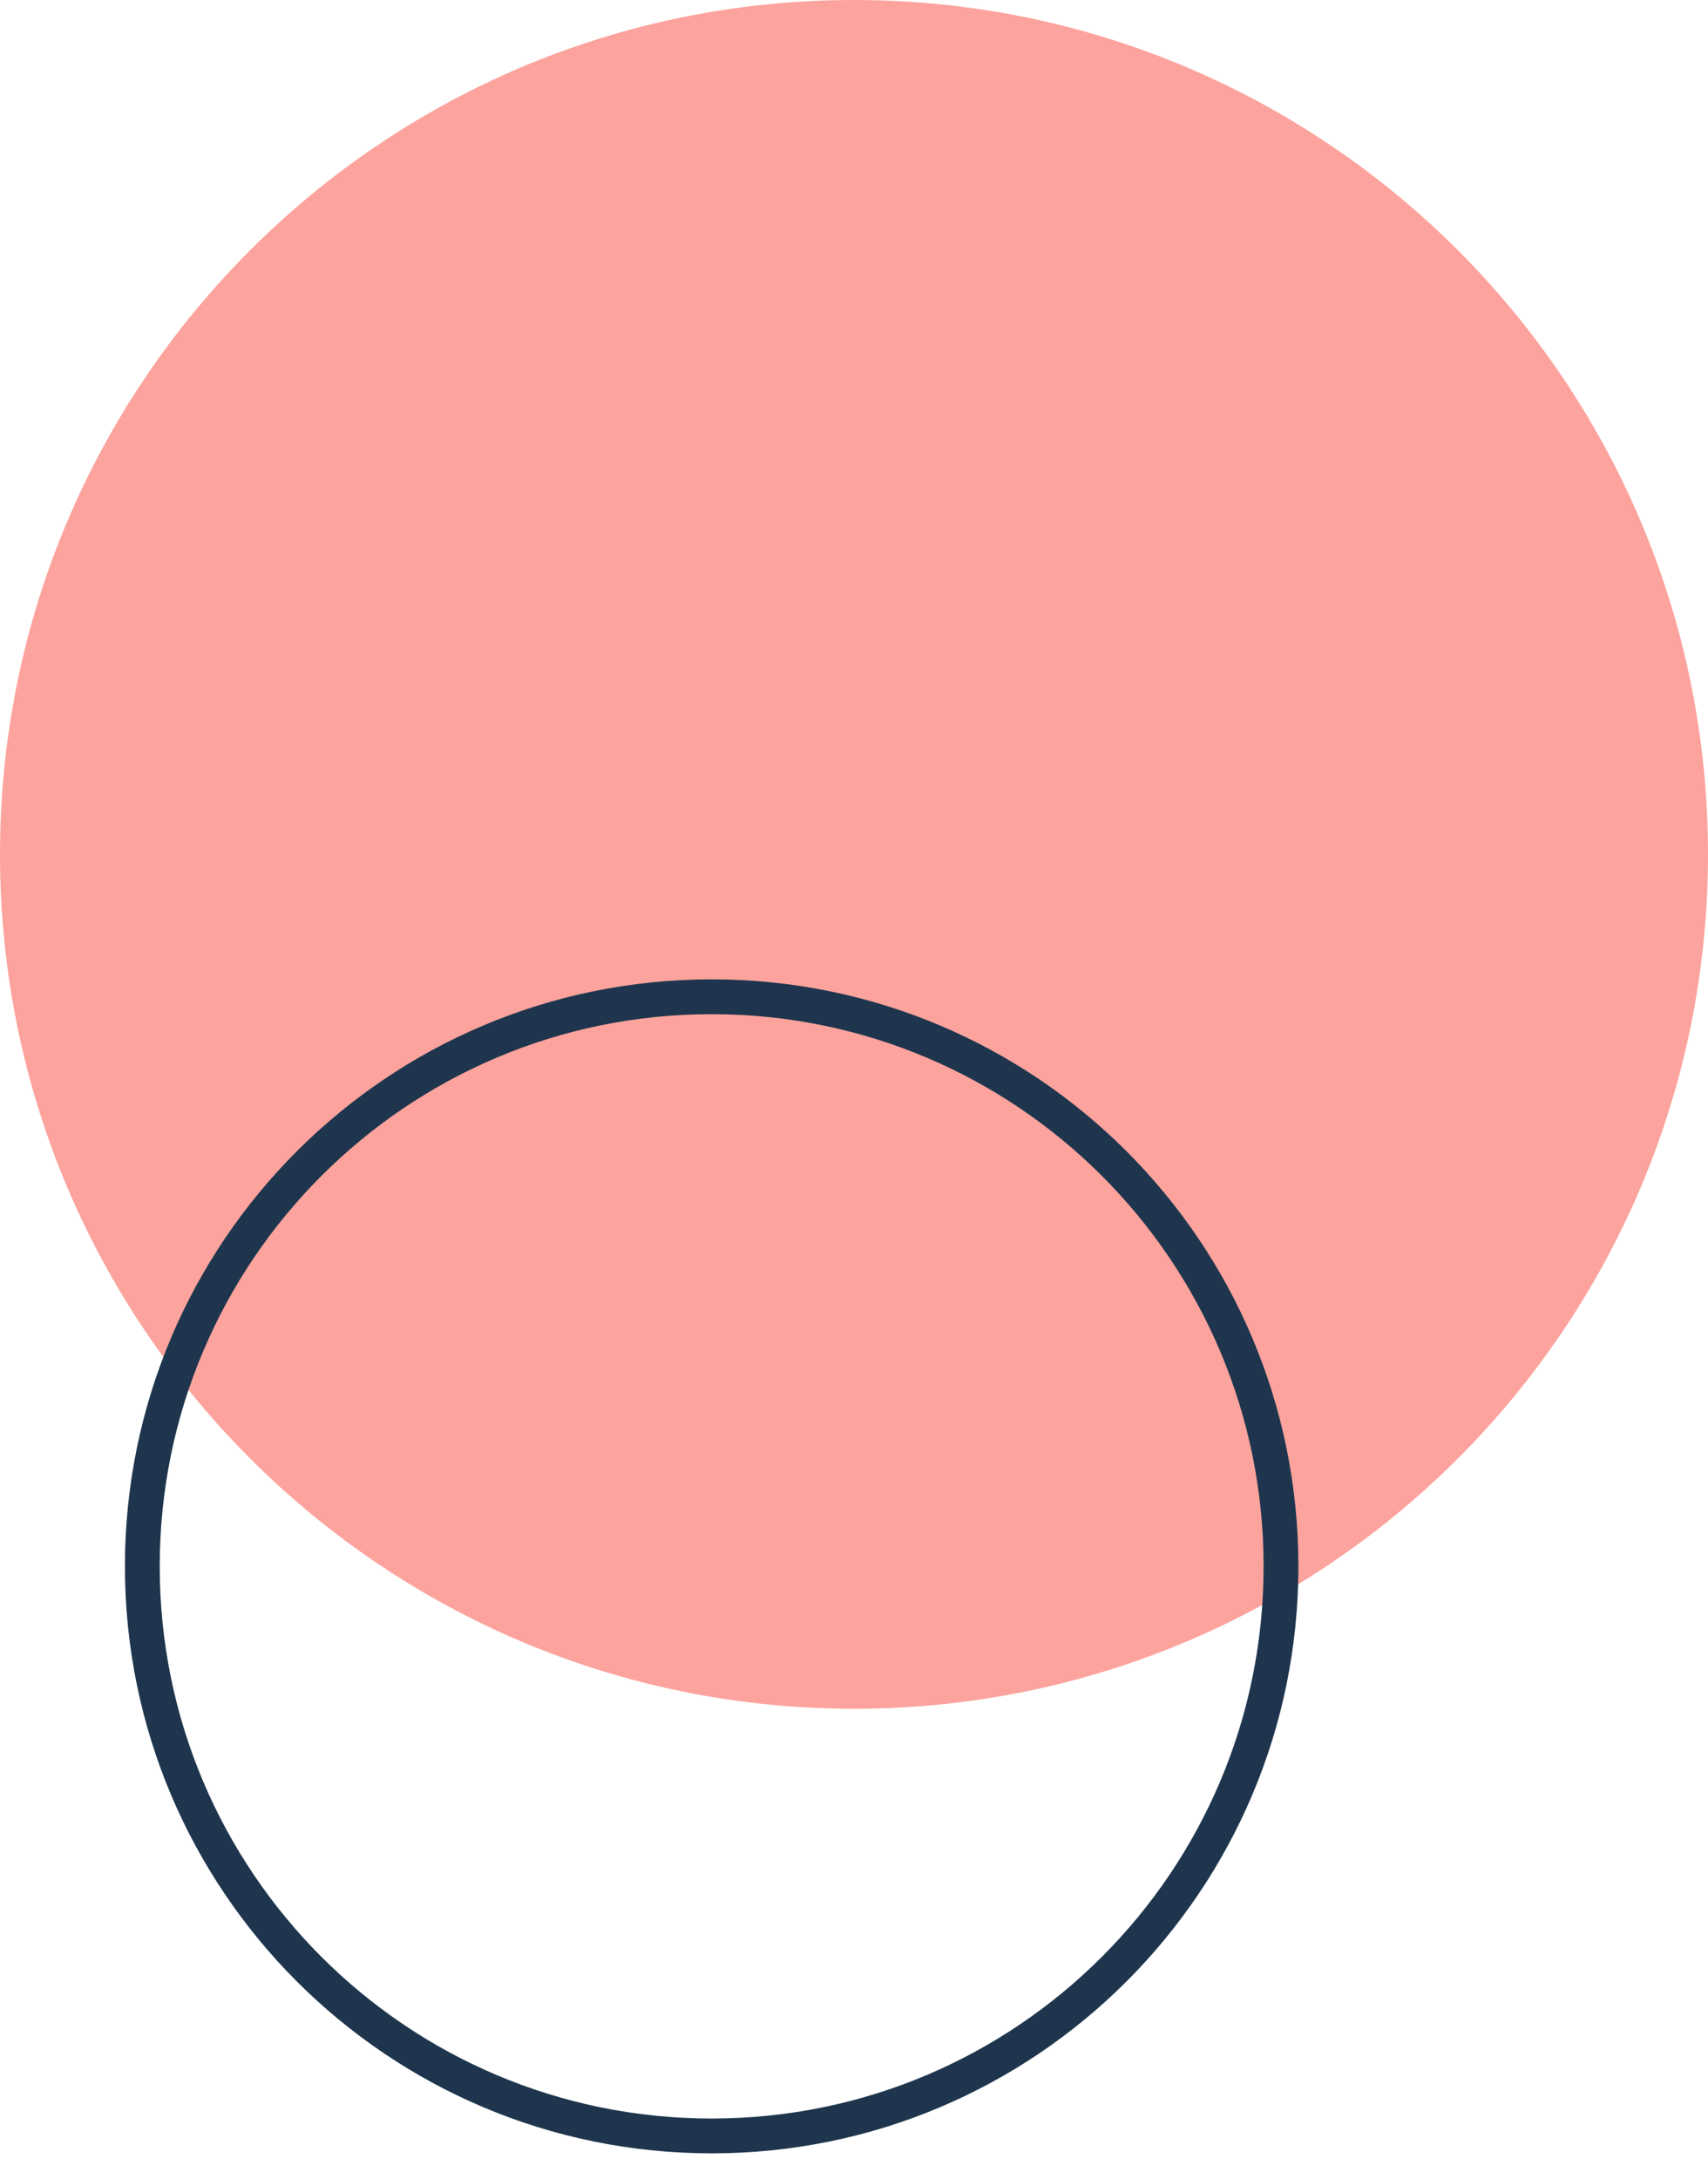 <svg width="40" height="51" viewBox="0 0 40 51" fill="none" xmlns="http://www.w3.org/2000/svg">
<path d="M20 40C31.046 40 40 31.046 40 20C40 8.954 31.046 0 20 0C8.954 0 0 8.954 0 20C0 31.046 8.954 40 20 40Z" fill="#FCA39D"/>
<path d="M16.667 50C24.03 50 30 44.03 30 36.667C30 29.303 24.03 23.333 16.667 23.333C9.303 23.333 3.333 29.303 3.333 36.667C3.333 44.03 9.303 50 16.667 50Z" stroke="#1E354D" stroke-width="0.815" stroke-miterlimit="10"/>
</svg>
